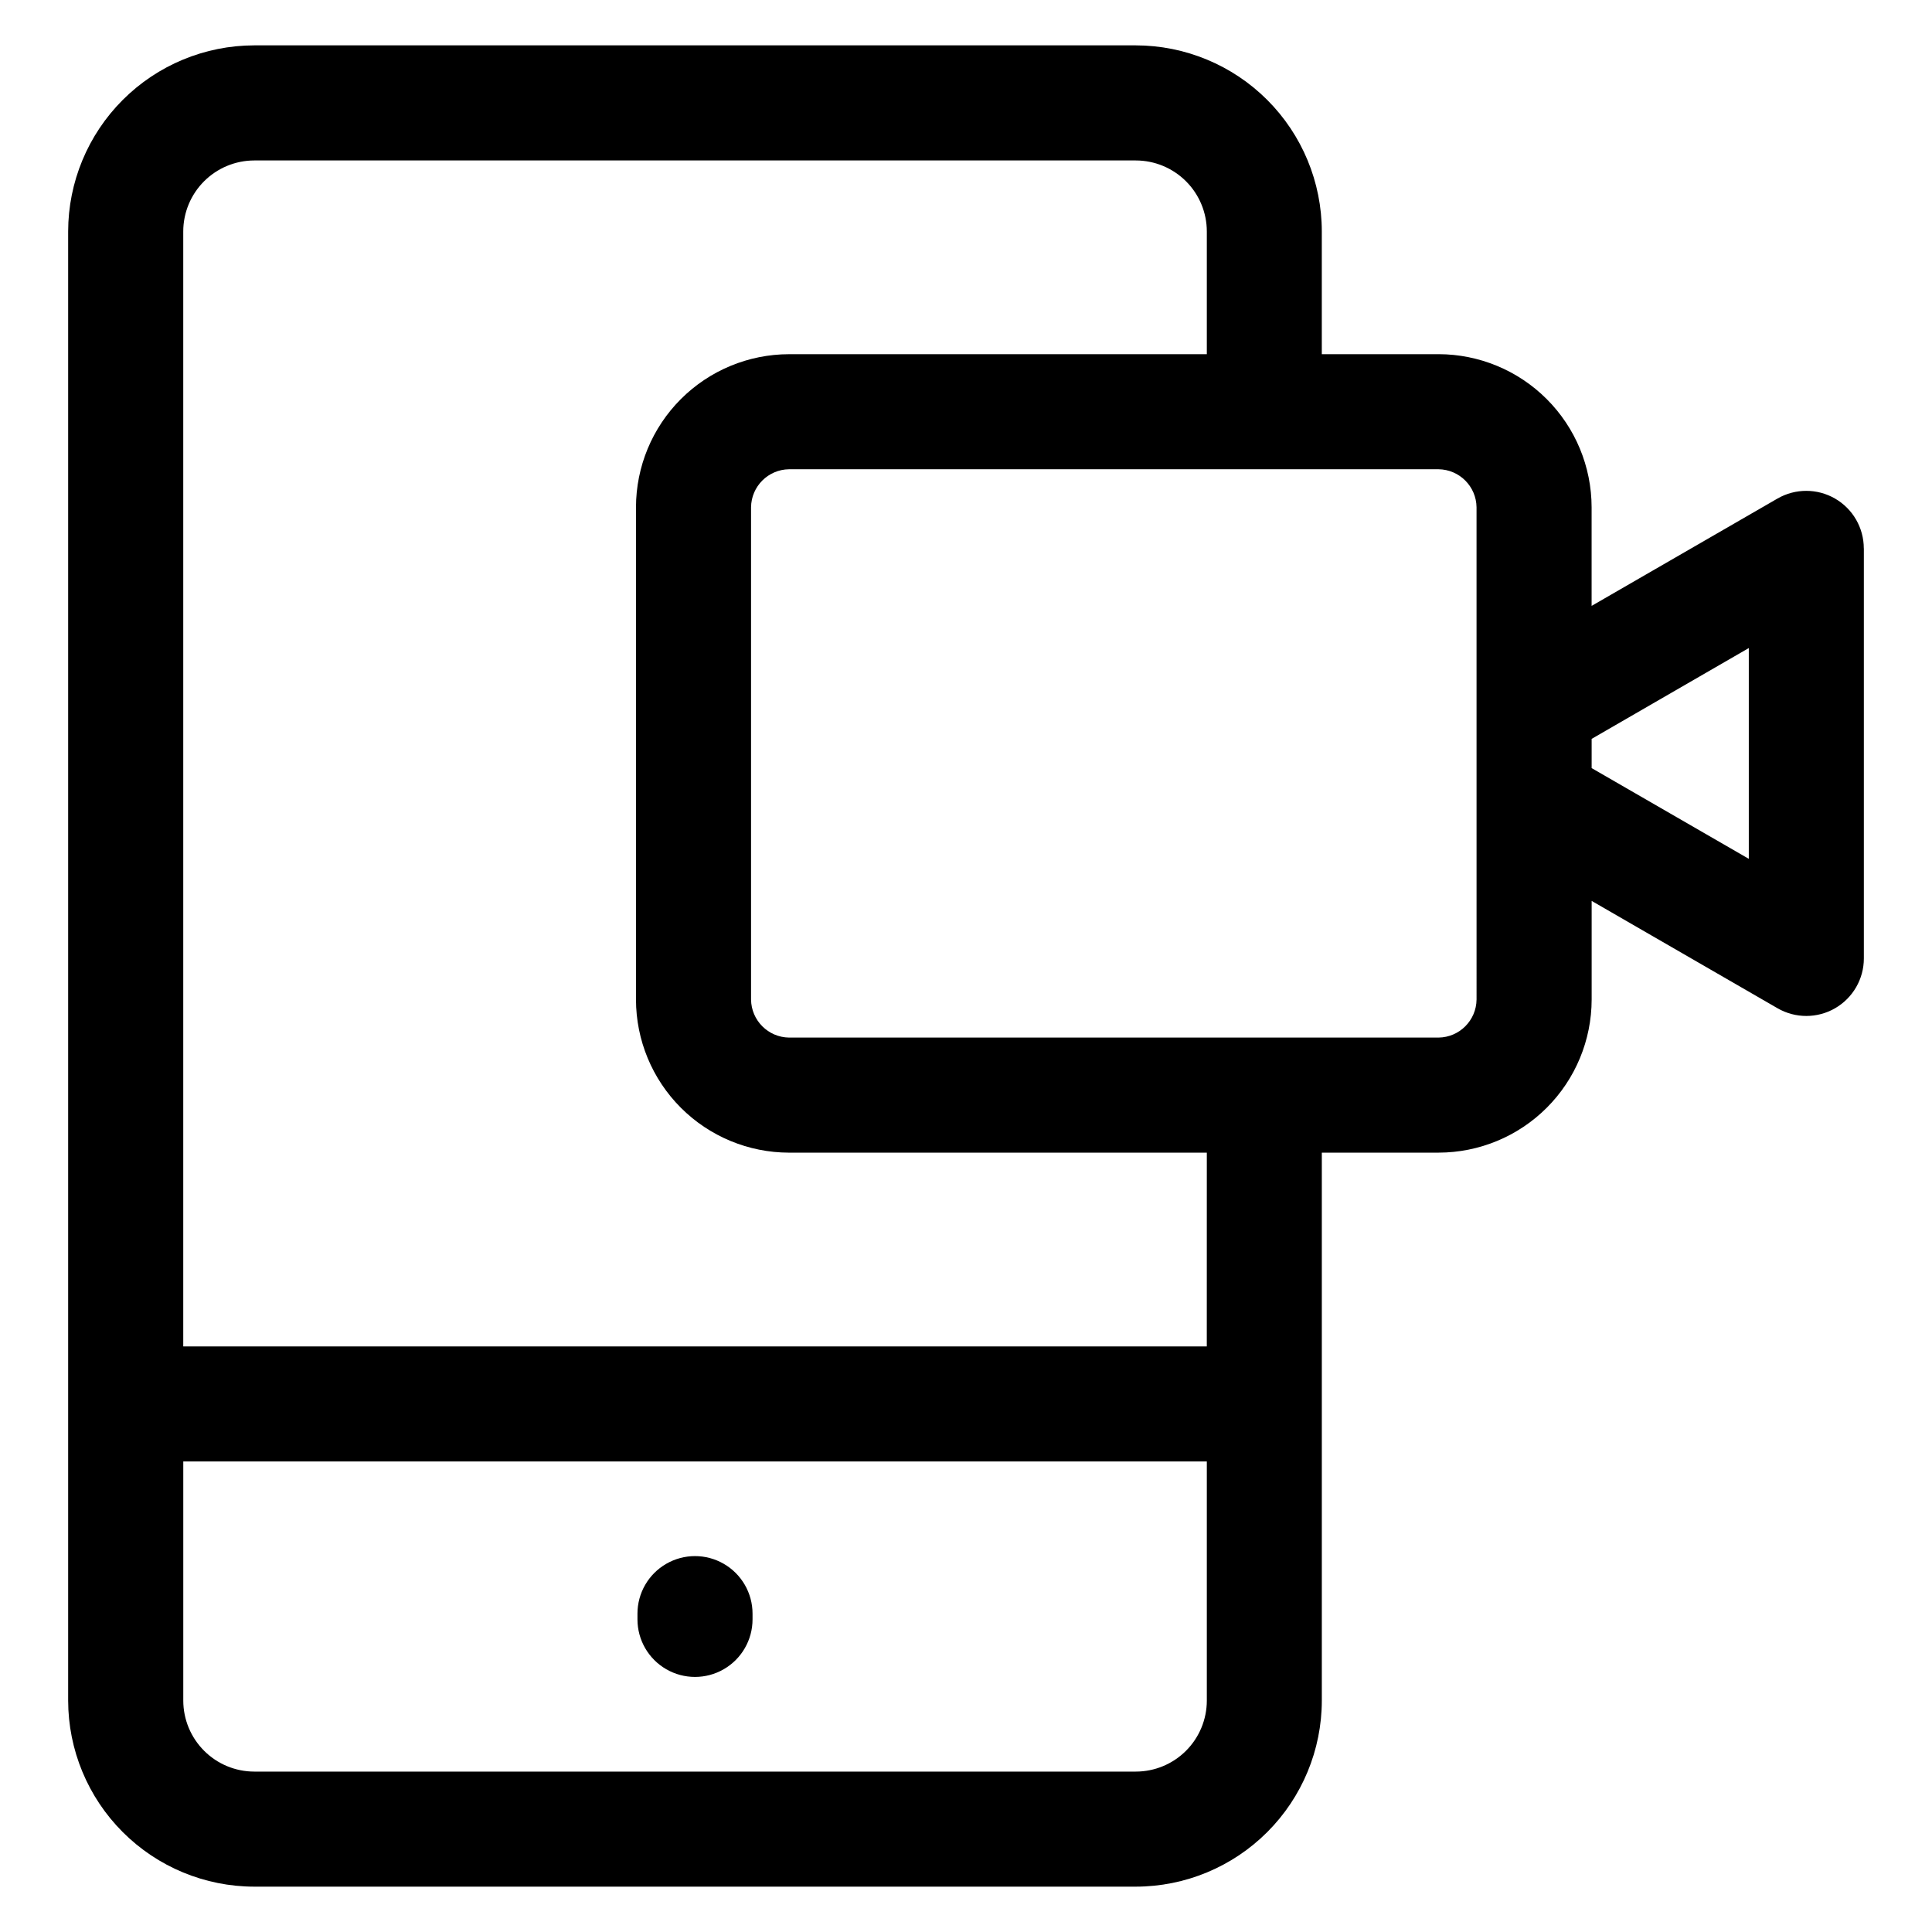 <?xml version="1.0" encoding="UTF-8"?>
<!-- Uploaded to: ICON Repo, www.svgrepo.com, Generator: ICON Repo Mixer Tools -->
<svg fill="#000000" width="800px" height="800px" version="1.1" viewBox="144 144 512 512" xmlns="http://www.w3.org/2000/svg">
 <path d="m343.43 571.63v1.523c0 5.449-2.906 10.48-7.625 13.207-4.715 2.723-10.531 2.723-15.246 0-4.719-2.727-7.625-7.758-7.625-13.207v-1.523c0-5.445 2.906-10.48 7.625-13.203 4.715-2.727 10.531-2.727 15.246 0 4.719 2.723 7.625 7.758 7.625 13.203zm294.51-282.3v108.66c0 5.449-2.906 10.48-7.625 13.207-4.719 2.723-10.531 2.723-15.25 0l-49.262-28.449v26.141c-0.012 10.758-4.293 21.07-11.898 28.676-7.606 7.606-17.918 11.883-28.672 11.895h-30.938v145.21-0.004c-0.012 13.074-5.215 25.613-14.461 34.855-9.242 9.246-21.777 14.449-34.855 14.461h-233.6c-13.078-0.012-25.613-5.215-34.855-14.461-9.246-9.242-14.449-21.781-14.465-34.855v-389.33c0.016-13.074 5.219-25.609 14.465-34.855 9.242-9.246 21.777-14.445 34.855-14.461h233.6-0.004c13.078 0.016 25.613 5.215 34.855 14.461 9.246 9.246 14.449 21.781 14.461 34.855v32.523h30.926c10.754 0.012 21.066 4.289 28.672 11.895 7.609 7.606 11.887 17.918 11.902 28.672v26.141l49.262-28.449-0.004 0.004c4.719-2.723 10.531-2.723 15.25 0 4.719 2.723 7.625 7.758 7.625 13.207zm-174.12 305.34v-63.367h-271.25v63.367c0.004 4.992 1.988 9.773 5.519 13.301 3.527 3.531 8.309 5.516 13.301 5.519h233.6-0.004c4.992 0 9.781-1.984 13.312-5.512s5.519-8.316 5.523-13.309zm0-145.21-110.71 0.004c-10.754-0.012-21.066-4.289-28.672-11.895s-11.883-17.918-11.895-28.676v-130.46c0.012-10.754 4.289-21.066 11.895-28.672s17.918-11.883 28.672-11.895h110.71v-32.523c-0.004-4.988-1.988-9.773-5.516-13.301-3.531-3.527-8.312-5.512-13.301-5.519h-233.62c-4.992 0.008-9.773 1.992-13.301 5.519-3.531 3.527-5.516 8.312-5.519 13.301v295.47h271.25zm71.477-171.03c-0.07-5.535-4.543-10.004-10.078-10.074h-172.11c-5.535 0.07-10.004 4.539-10.074 10.074v130.46c0.07 5.539 4.539 10.008 10.074 10.078h172.12c5.535-0.07 10.004-4.539 10.074-10.078zm72.152 37.309-41.648 24.07v7.746l41.648 24.043z"/>
</svg>